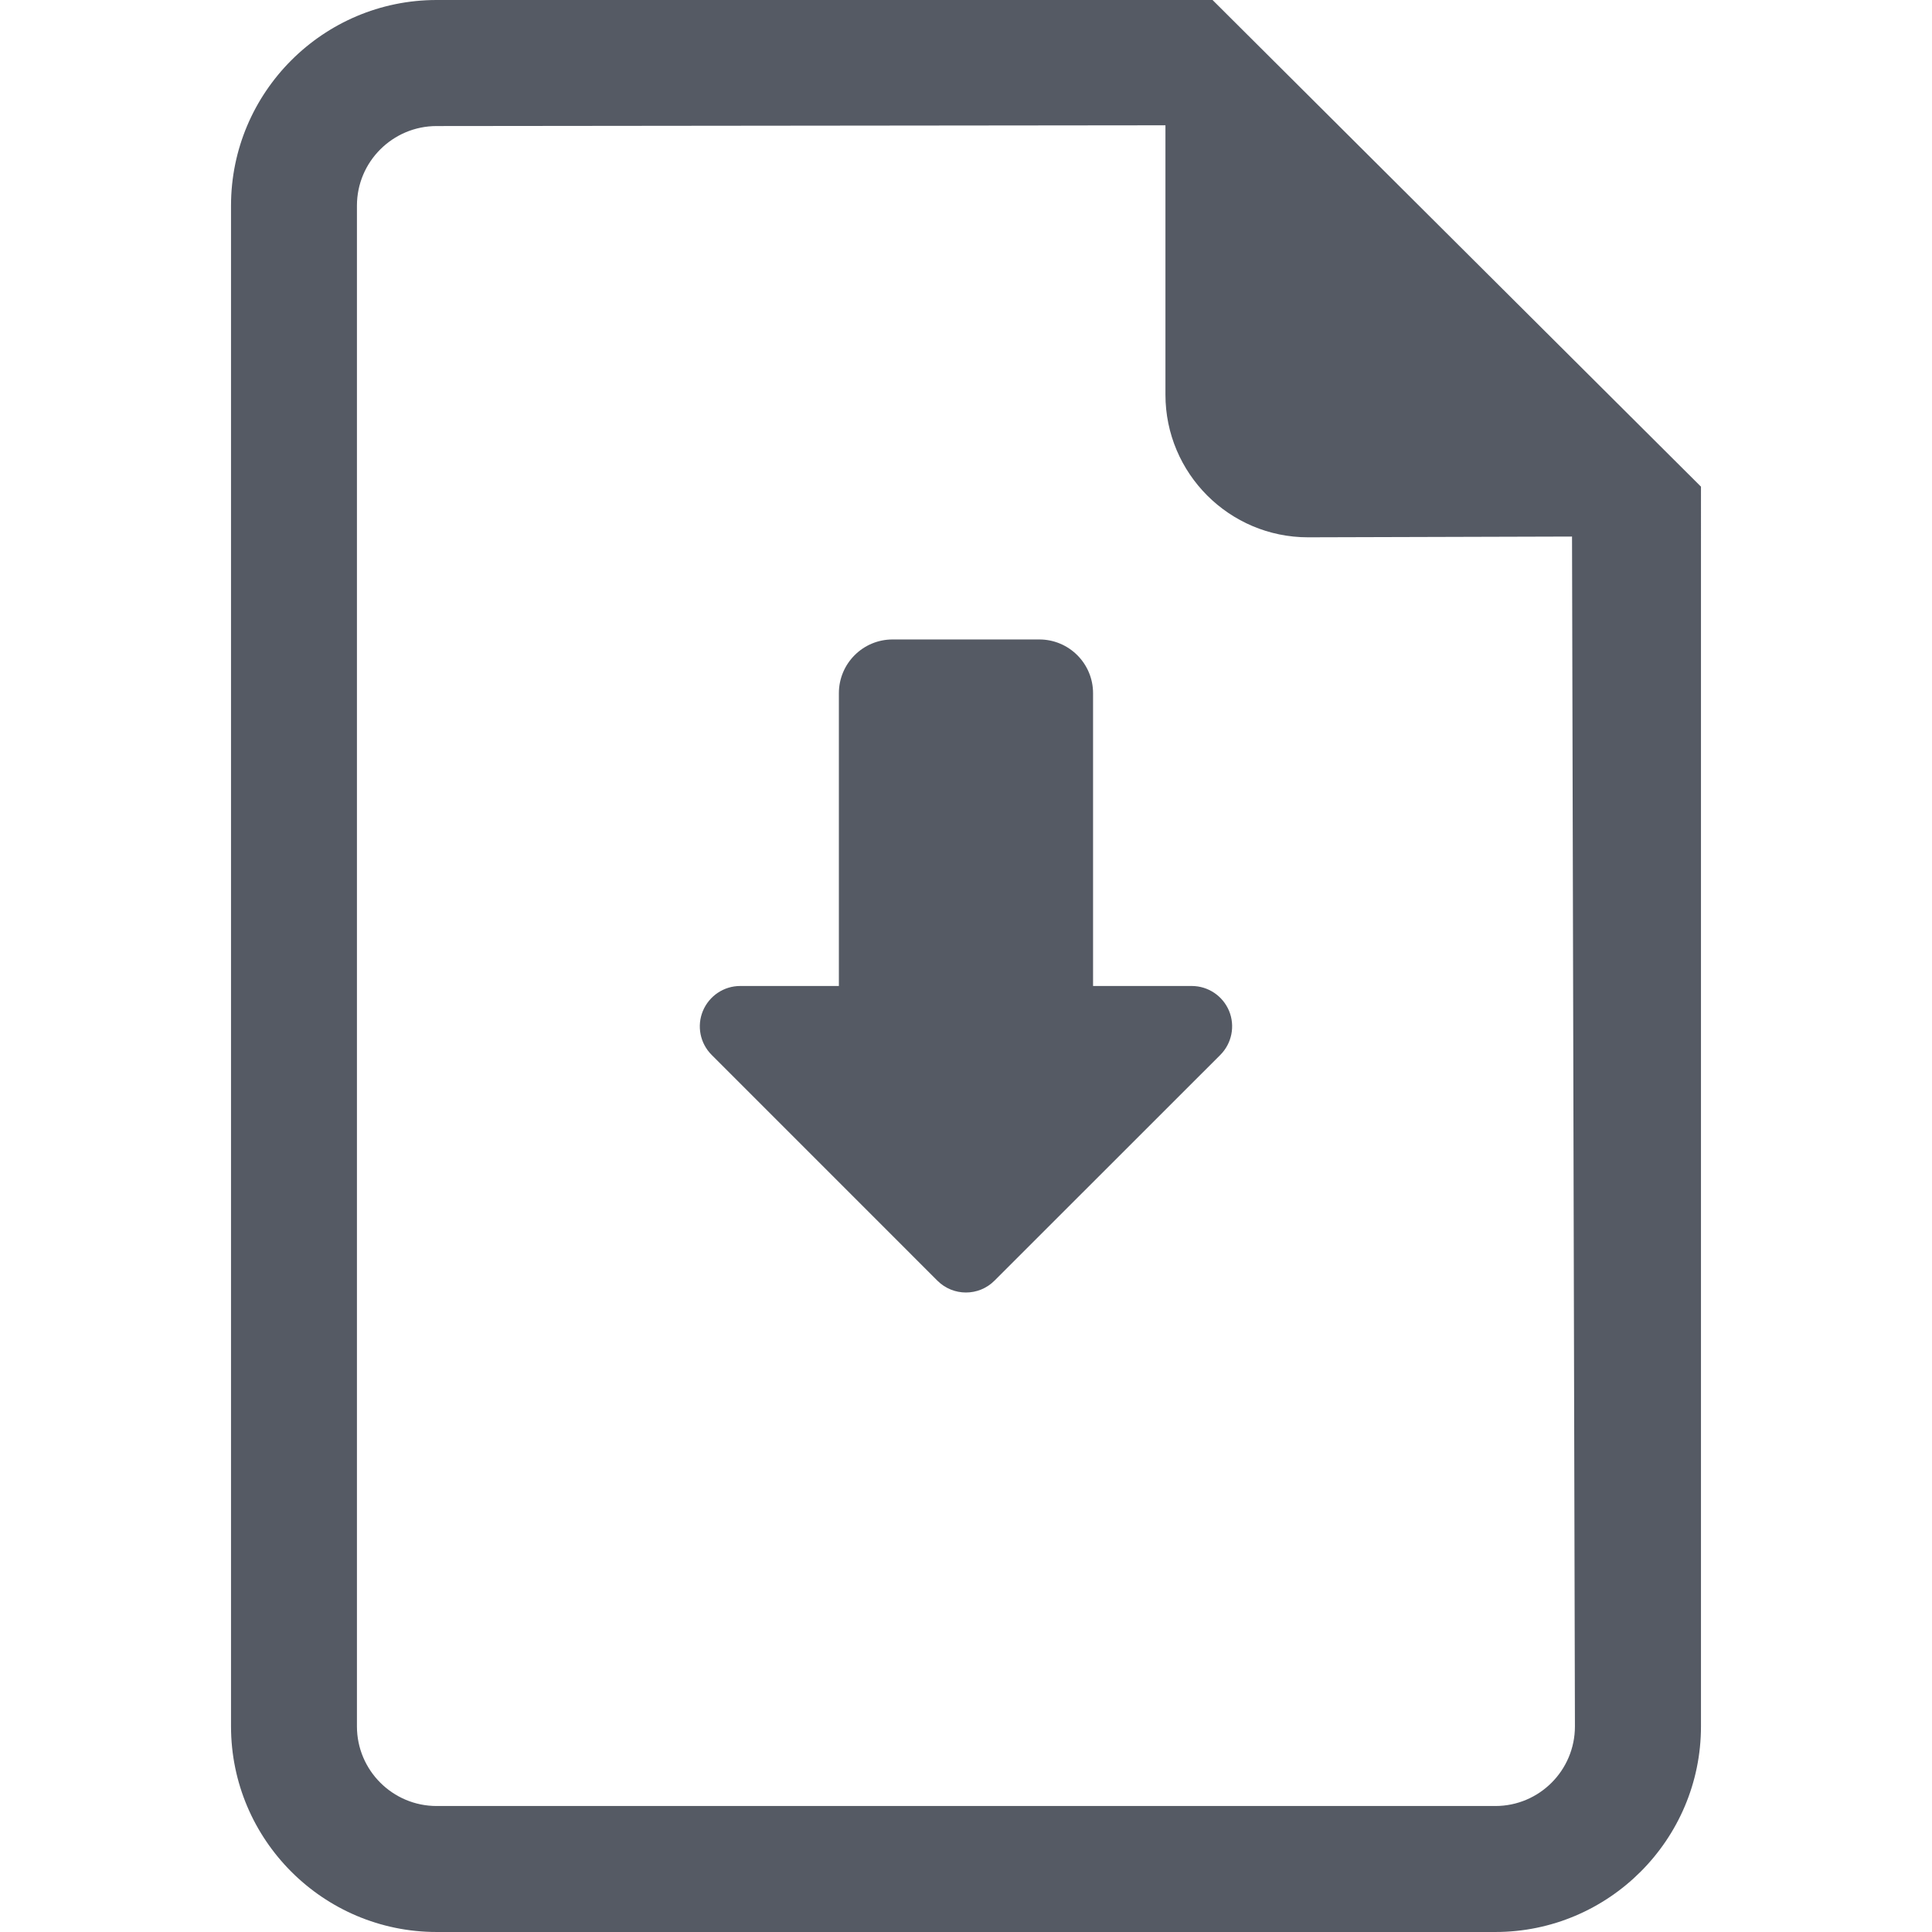 <?xml version="1.0"?>
<svg xmlns="http://www.w3.org/2000/svg" xmlns:xlink="http://www.w3.org/1999/xlink" version="1.1" id="Capa_1" x="0px" y="0px" viewBox="0 0 482.14 482.14" style="enable-background:new 0 0 482.14 482.14;" xml:space="preserve" width="25px" height="25px"><g><g>
	<path d="M302.598,0H108.967C80.661,0,57.652,23.025,57.652,51.315v379.509c0,28.289,23.009,51.315,51.315,51.315h264.205   c28.274,0,51.315-23.026,51.315-51.315V121.449L302.598,0z M373.172,450.698H108.967c-10.97,0-19.891-8.905-19.891-19.874V51.315   c0-10.953,8.921-19.858,19.891-19.858l181.874-0.189v67.218c0,19.653,15.949,35.603,35.587,35.603l65.878-0.189l0.725,296.925   C393.031,441.793,384.142,450.698,373.172,450.698z" data-original="#000000" class="active-path" data-old_color="#000000" fill="#555a64    "/>
	<path d="M297.413,246.059h-24.634v-73.058c0-7.414-6.004-13.42-13.411-13.42h-36.626c-7.392,0-13.396,6.006-13.396,13.42v73.058   H184.71c-4.065,0-7.723,2.458-9.299,6.225c-1.559,3.75-0.709,8.085,2.191,10.978l56.327,56.335c3.94,3.94,10.323,3.94,14.247,0   l56.359-56.335c2.884-2.893,3.736-7.228,2.191-10.978C305.152,248.517,301.48,246.059,297.413,246.059z" data-original="#000000" class="active-path" data-old_color="#000000" fill="#555a64"/>
</g></g> </svg>
